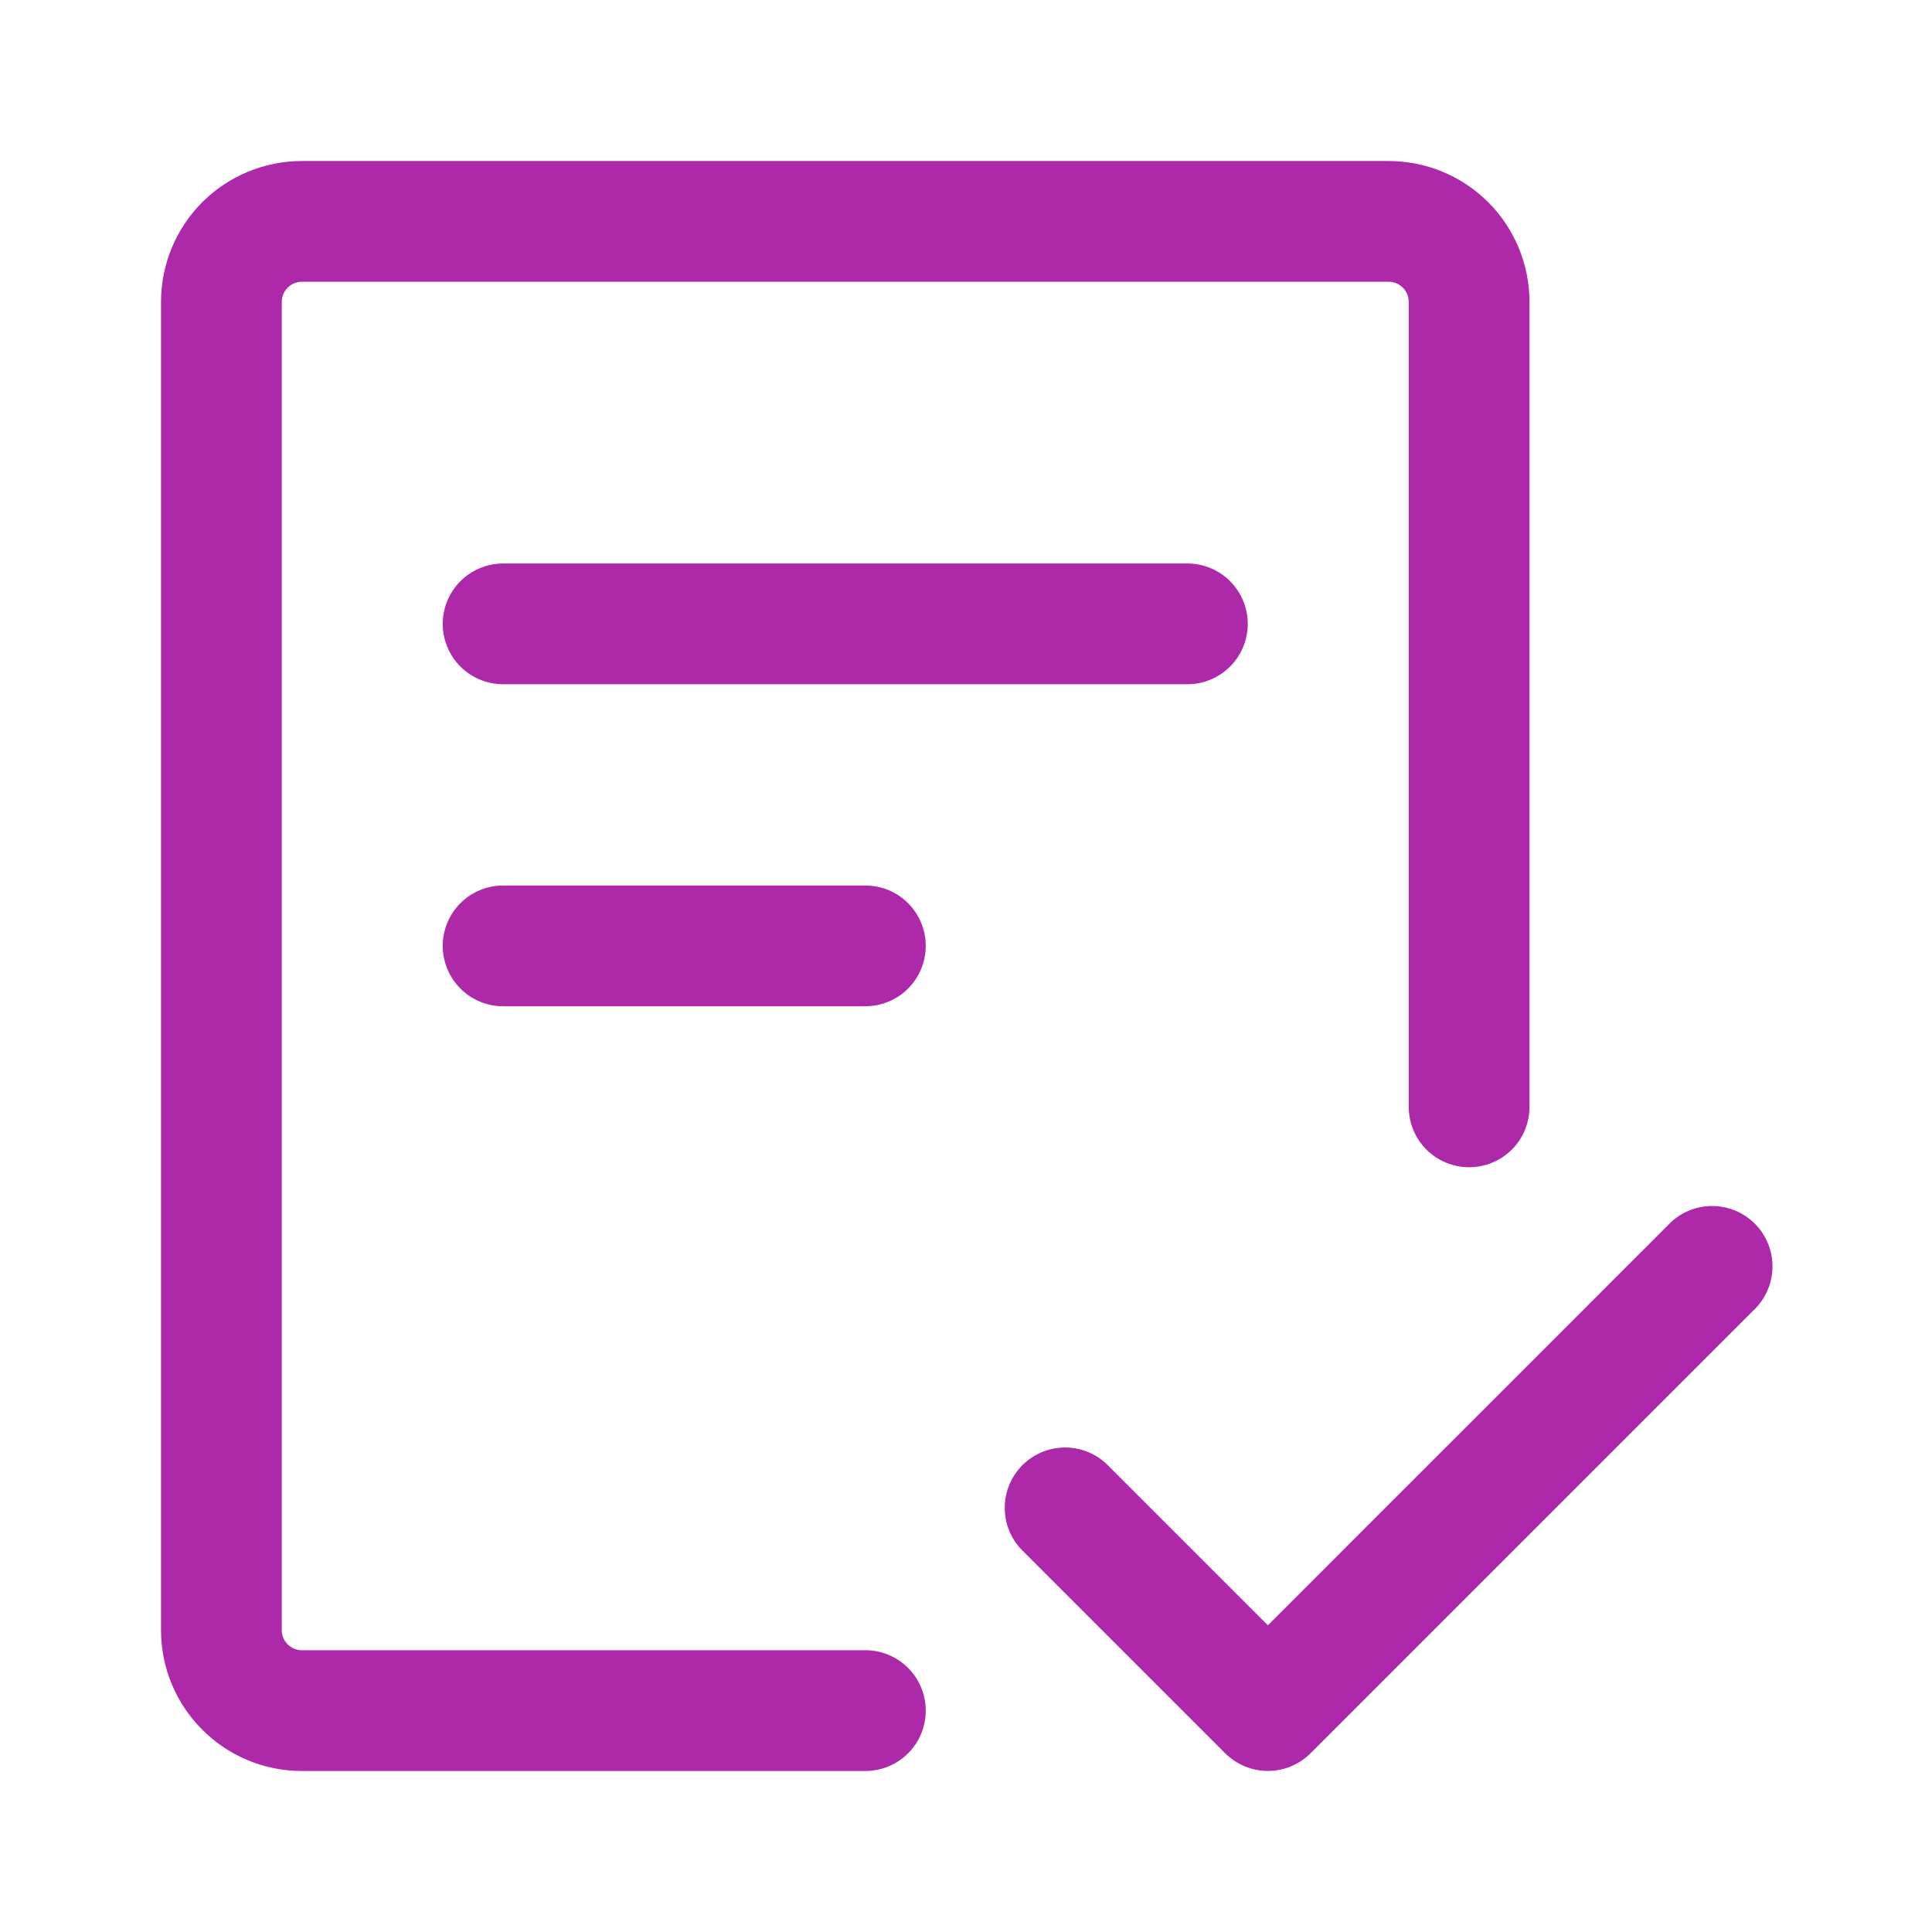 <svg xmlns="http://www.w3.org/2000/svg" width="44" height="44" viewBox="0 0 44 44" fill="none"><path d="M6.417 6.875C6.417 6.754 6.465 6.637 6.551 6.551C6.637 6.465 6.754 6.417 6.875 6.417H31.625C31.747 6.417 31.863 6.465 31.949 6.551C32.035 6.637 32.083 6.754 32.083 6.875V25.208C32.083 25.573 32.228 25.923 32.486 26.181C32.744 26.439 33.094 26.583 33.458 26.583C33.823 26.583 34.173 26.439 34.431 26.181C34.689 25.923 34.833 25.573 34.833 25.208V6.875C34.833 6.024 34.495 5.208 33.894 4.606C33.292 4.005 32.476 3.667 31.625 3.667H6.875C6.024 3.667 5.208 4.005 4.606 4.606C4.005 5.208 3.667 6.024 3.667 6.875V37.125C3.667 38.896 5.104 40.333 6.875 40.333H19.708C20.073 40.333 20.423 40.188 20.681 39.931C20.939 39.673 21.083 39.323 21.083 38.958C21.083 38.594 20.939 38.244 20.681 37.986C20.423 37.728 20.073 37.583 19.708 37.583H6.875C6.754 37.583 6.637 37.535 6.551 37.449C6.465 37.363 6.417 37.247 6.417 37.125V6.875Z" fill="#AD29A9"></path><path d="M11.458 12.833C11.094 12.833 10.744 12.978 10.486 13.236C10.228 13.494 10.083 13.844 10.083 14.208C10.083 14.573 10.228 14.923 10.486 15.181C10.744 15.438 11.094 15.583 11.458 15.583H27.042C27.406 15.583 27.756 15.438 28.014 15.181C28.272 14.923 28.417 14.573 28.417 14.208C28.417 13.844 28.272 13.494 28.014 13.236C27.756 12.978 27.406 12.833 27.042 12.833H11.458ZM10.083 21.542C10.083 21.177 10.228 20.827 10.486 20.569C10.744 20.311 11.094 20.167 11.458 20.167H19.708C20.073 20.167 20.423 20.311 20.68 20.569C20.938 20.827 21.083 21.177 21.083 21.542C21.083 21.906 20.938 22.256 20.68 22.514C20.423 22.772 20.073 22.917 19.708 22.917H11.458C11.094 22.917 10.744 22.772 10.486 22.514C10.228 22.256 10.083 21.906 10.083 21.542ZM39.93 29.847C40.065 29.721 40.173 29.569 40.248 29.4C40.324 29.232 40.364 29.049 40.367 28.865C40.371 28.68 40.337 28.497 40.267 28.326C40.198 28.154 40.095 27.999 39.965 27.868C39.834 27.738 39.679 27.635 39.508 27.566C39.336 27.497 39.153 27.463 38.968 27.466C38.784 27.469 38.602 27.509 38.433 27.585C38.264 27.66 38.112 27.768 37.987 27.903L28.875 37.015L25.263 33.403C25.137 33.268 24.986 33.16 24.817 33.085C24.648 33.01 24.466 32.969 24.282 32.966C24.097 32.963 23.913 32.996 23.742 33.066C23.571 33.135 23.416 33.238 23.285 33.368C23.154 33.499 23.052 33.654 22.982 33.826C22.913 33.997 22.879 34.18 22.883 34.365C22.886 34.55 22.926 34.732 23.001 34.9C23.076 35.069 23.185 35.221 23.32 35.347L27.903 39.93C28.161 40.187 28.511 40.332 28.875 40.332C29.239 40.332 29.589 40.187 29.847 39.93L39.93 29.847Z" fill="#AD29A9"></path></svg>